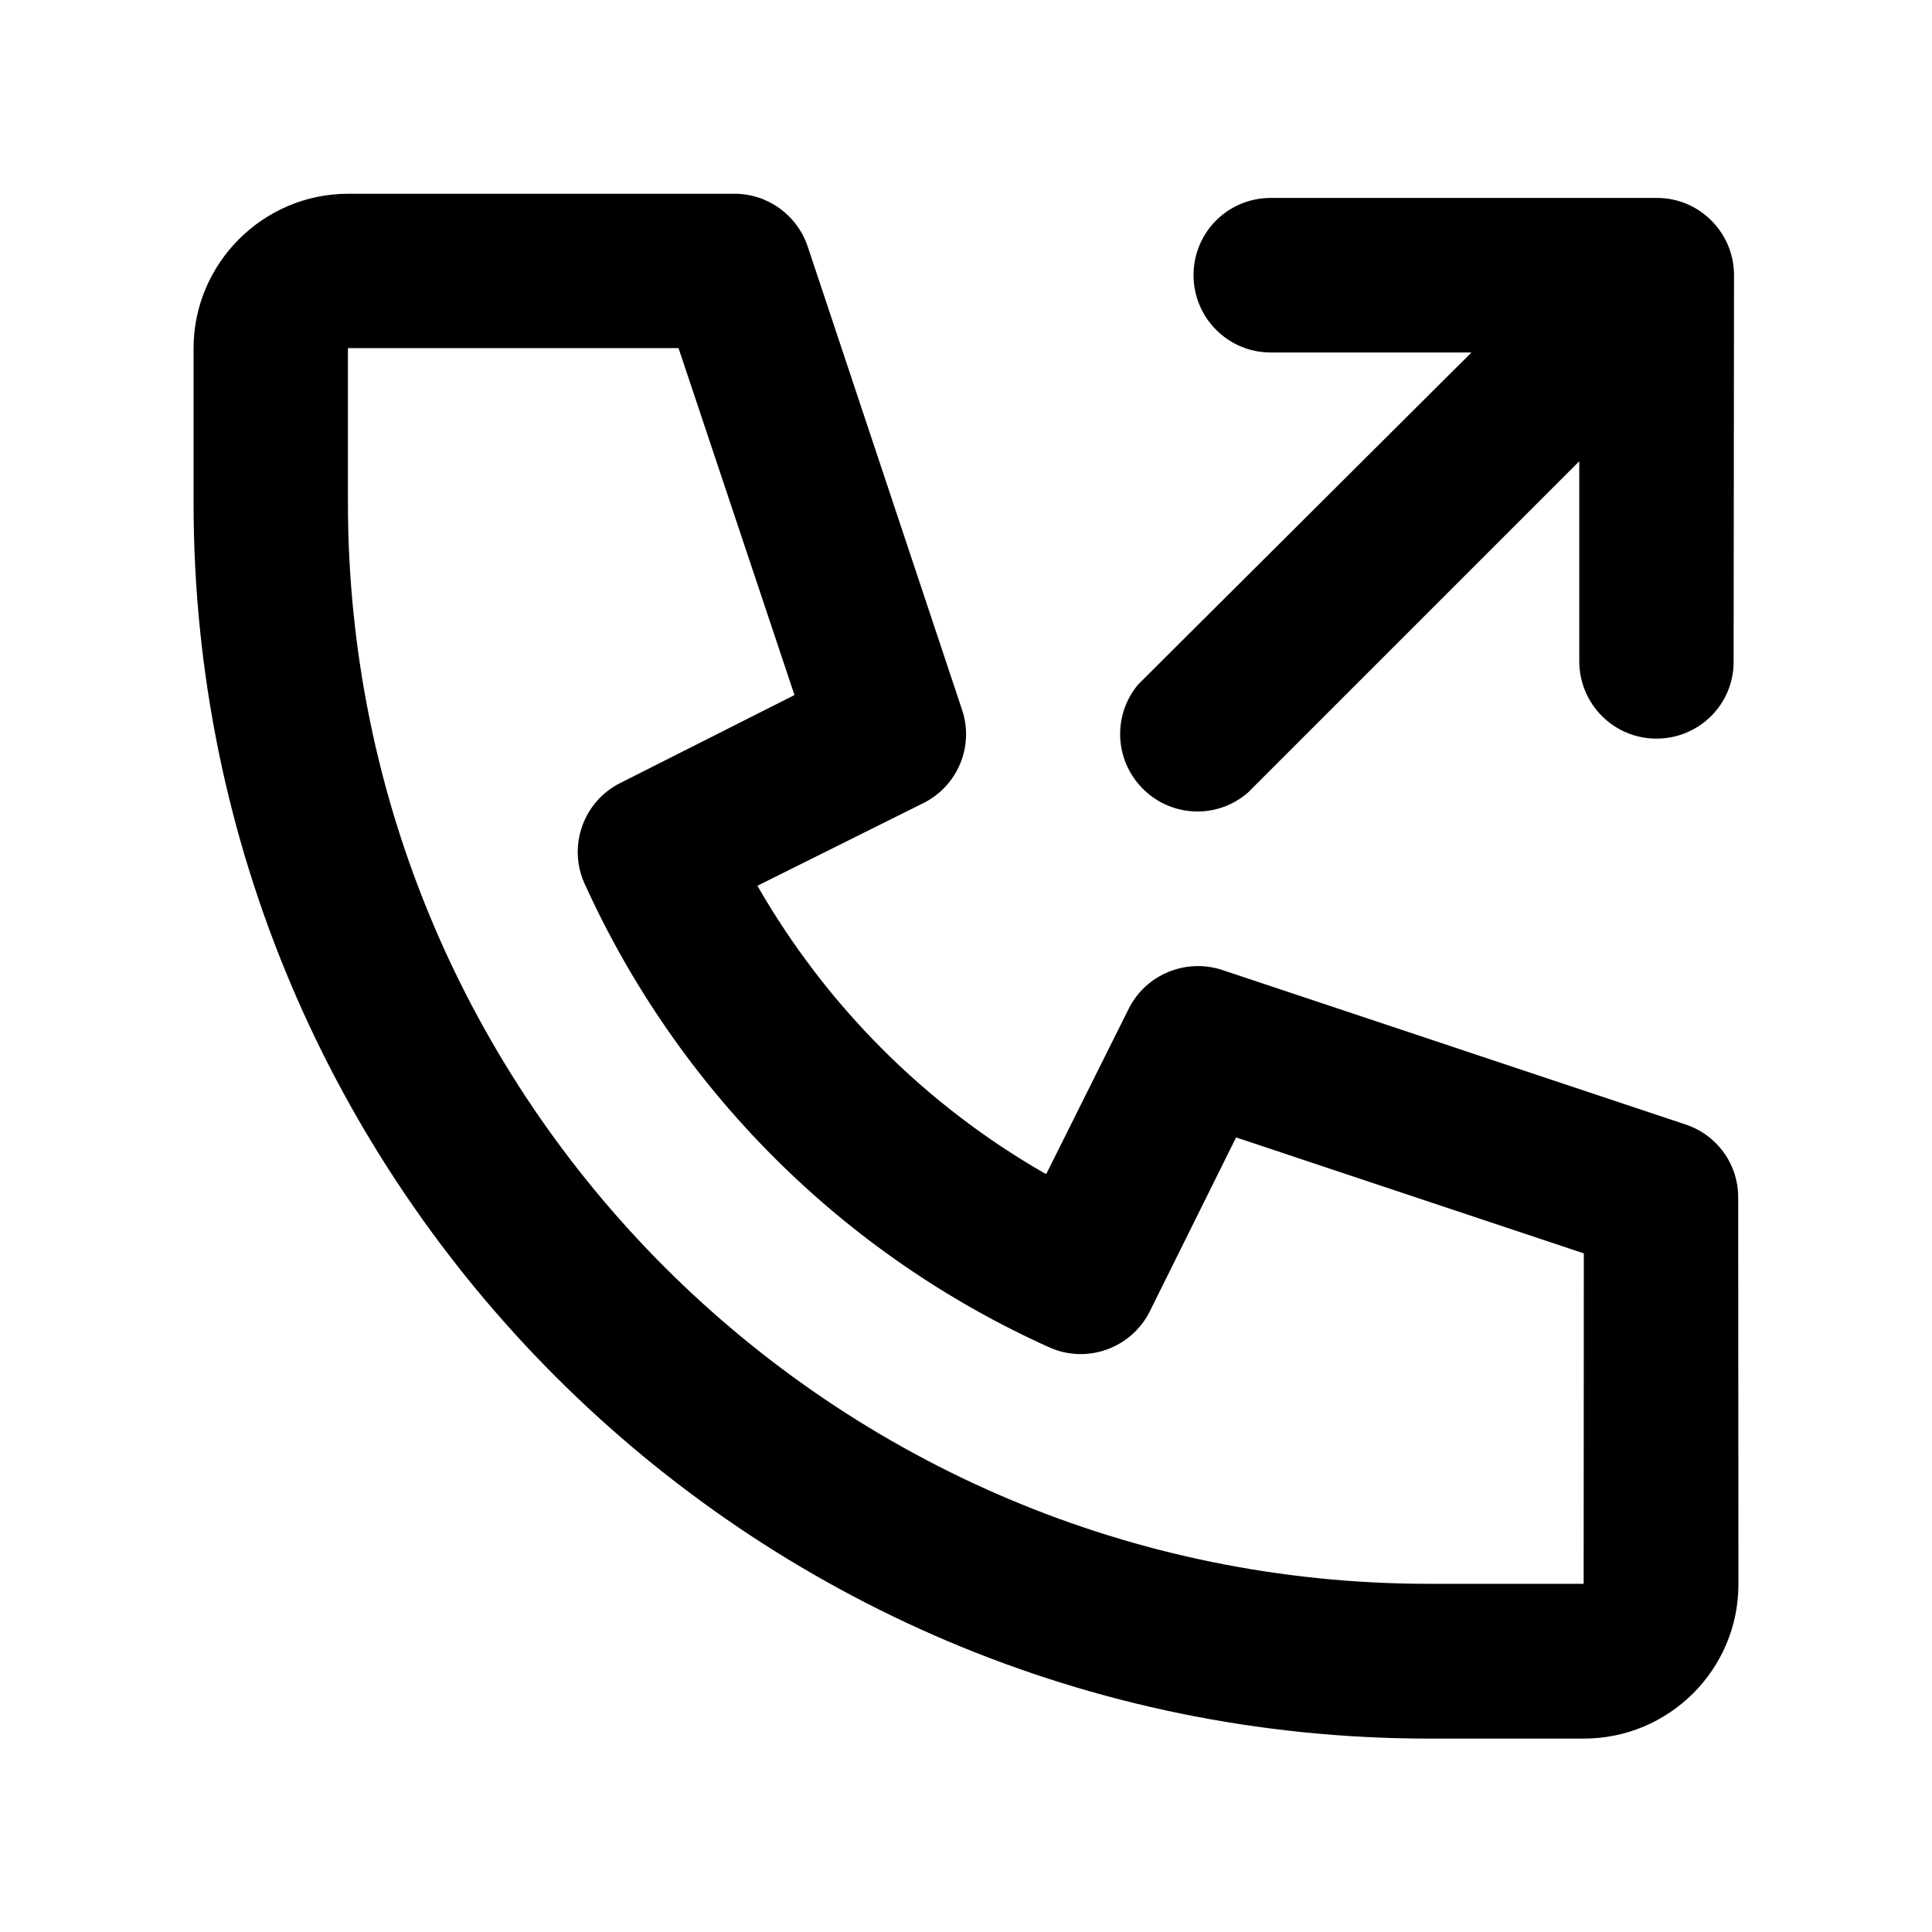 <?xml version="1.0" encoding="UTF-8"?>
<!-- Uploaded to: SVG Repo, www.svgrepo.com, Generator: SVG Repo Mixer Tools -->
<svg fill="#000000" width="800px" height="800px" version="1.1" viewBox="144 144 512 512" xmlns="http://www.w3.org/2000/svg">
 <g>
  <path d="m604.64 461.41c0.051-8.867-5.644-16.727-14.055-19.445l-122.83-40.961c-9.574-3.074-20.051 1.258-24.586 10.227l-21.867 43.832h-0.25c-31.793-18.188-58.09-44.539-76.328-76.328l43.984-21.914c9.117-4.535 13.504-15.113 10.227-24.789l-40.91-122.78c-2.871-8.363-10.68-13.957-19.496-13.906h-102.27c-22.52 0-40.961 18.438-40.961 40.961v40.961c0 180.77 146.61 327.43 327.43 327.48l41.012-0.004c22.57 0 40.961-18.289 40.961-40.91zm-40.957 102.32h-40.91c-158.25 0-286.57-128.27-286.57-286.57v-40.91h87.613l30.73 91.945-46.199 23.324c-9.723 4.887-13.906 16.625-9.473 26.551 24.738 54.664 68.52 98.395 123.18 122.98 9.926 4.484 21.664 0.301 26.602-9.422l22.922-46.199 92.152 30.734z"/>
  <path d="m474.71 354.05 87.812-87.812v53.051c0.051 11.336 9.168 20.453 20.453 20.453 11.336 0 20.504-9.117 20.453-20.453l0.105-102.38c0-11.285-9.219-20.504-20.453-20.453h-102.33c-11.336 0-20.453 9.117-20.453 20.453 0 11.336 9.168 20.504 20.453 20.504h53.203l-88.316 87.965c-6.5 7.711-6.348 19.047 0.25 26.602 7.457 8.566 20.305 9.473 28.82 2.066z"/>
 </g>
</svg>